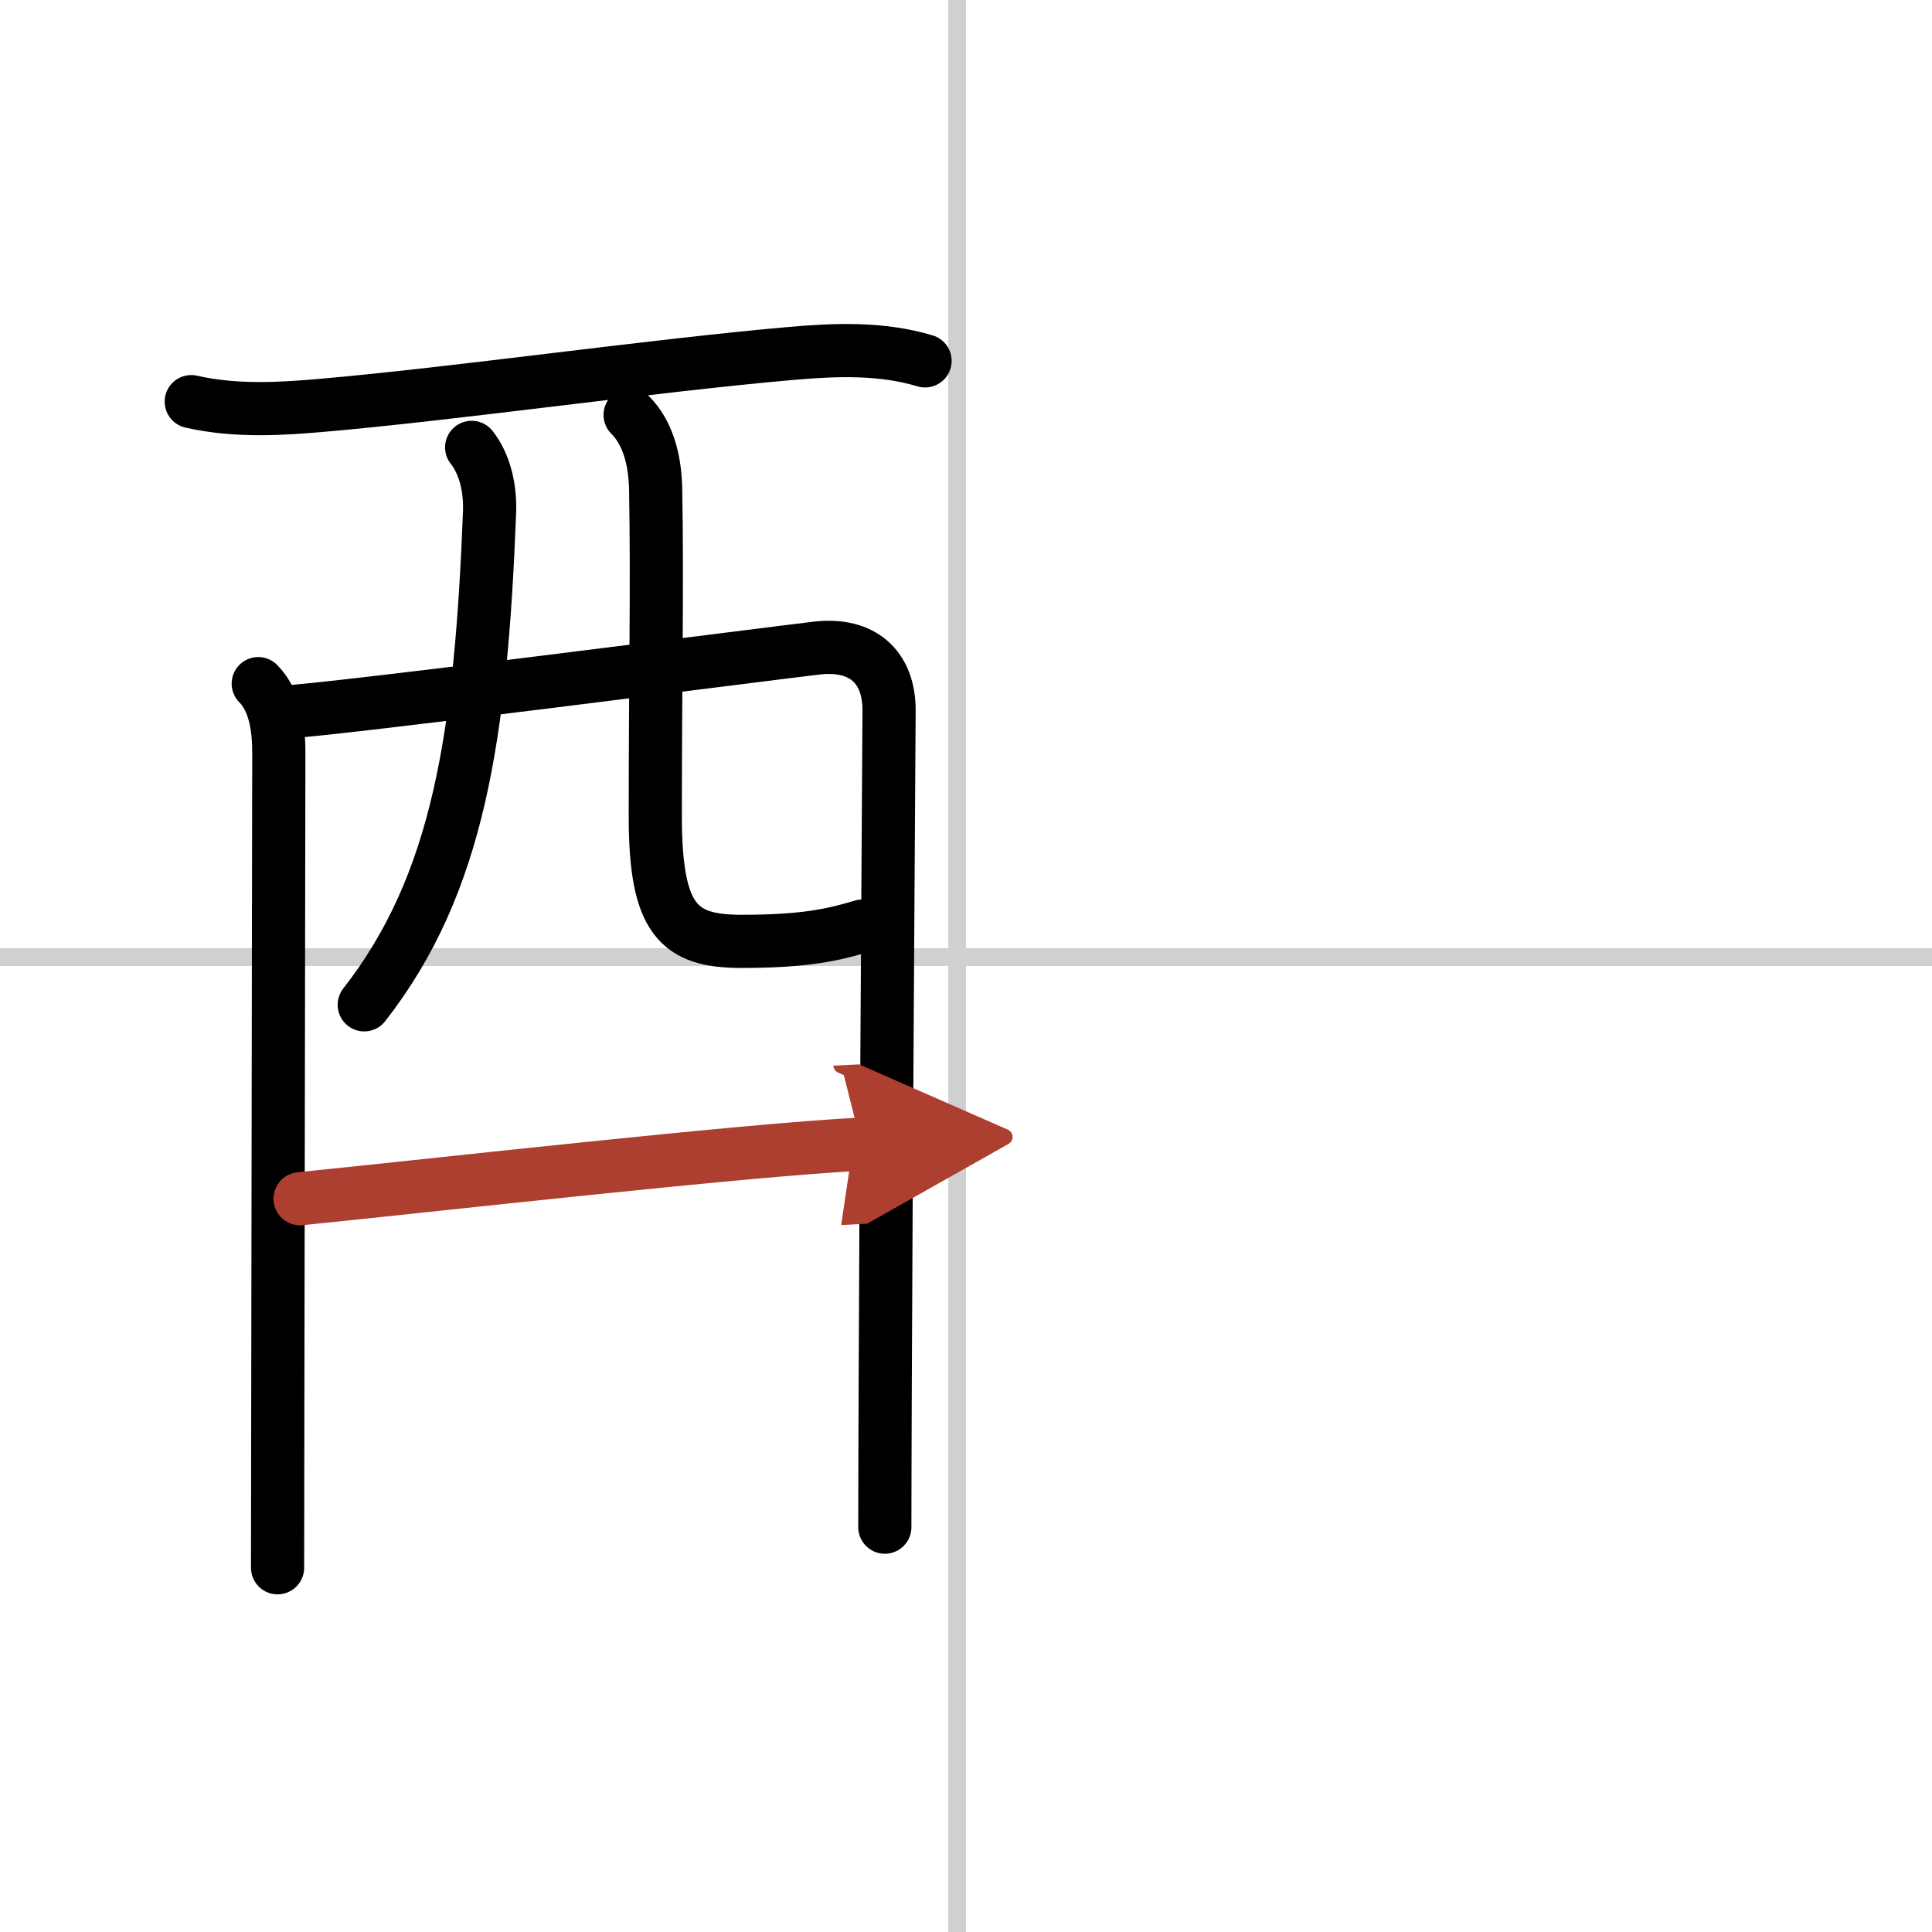 <svg width="400" height="400" viewBox="0 0 109 109" xmlns="http://www.w3.org/2000/svg"><defs><marker id="a" markerWidth="4" orient="auto" refX="1" refY="5" viewBox="0 0 10 10"><polyline points="0 0 10 5 0 10 1 5" fill="#ad3f31" stroke="#ad3f31"/></marker></defs><g fill="none" stroke="#000" stroke-linecap="round" stroke-linejoin="round" stroke-width="3"><rect width="100%" height="100%" fill="#fff" stroke="#fff"/><line x1="54" x2="54" y2="109" stroke="#d0d0d0" stroke-width="1"/><line x2="109" y1="54" y2="54" stroke="#d0d0d0" stroke-width="1"/><path d="m10.79 22.66c2.58 0.59 5.27 0.39 7.35 0.21 7.52-0.65 18.61-2.24 26.5-2.93 2.5-0.22 5.1-0.32 7.55 0.42"/><path d="m14.57 38.57c0.87 0.87 1.16 2.3 1.16 3.86 0 0.65-0.04 25.39-0.06 38.32-0.01 4.51-0.01 7.59-0.01 7.7"/><path d="m15.96 40.18c2.7-0.11 27.71-3.34 30.15-3.62 2.54-0.28 4.05 1.05 4.05 3.52 0 1.13-0.17 24.82-0.22 38.66-0.01 3.08-0.02 5.67-0.02 7.42"/><path d="m26.61 25.24c0.76 0.96 1.06 2.34 1.01 3.66-0.49 12.59-1.74 20.97-7.07 27.79"/><path d="m35.55 23.41c0.96 0.96 1.4 2.43 1.44 4.15 0.1 5.47-0.02 10.81-0.02 18.48 0 5.86 1.31 7.07 4.86 7.07 3.59 0 5.18-0.37 6.82-0.86"/><path d="m16.93 67.63c7.44-0.75 25.07-2.75 31.66-3.08" marker-end="url(#a)" stroke="#ad3f31"/></g></svg>

